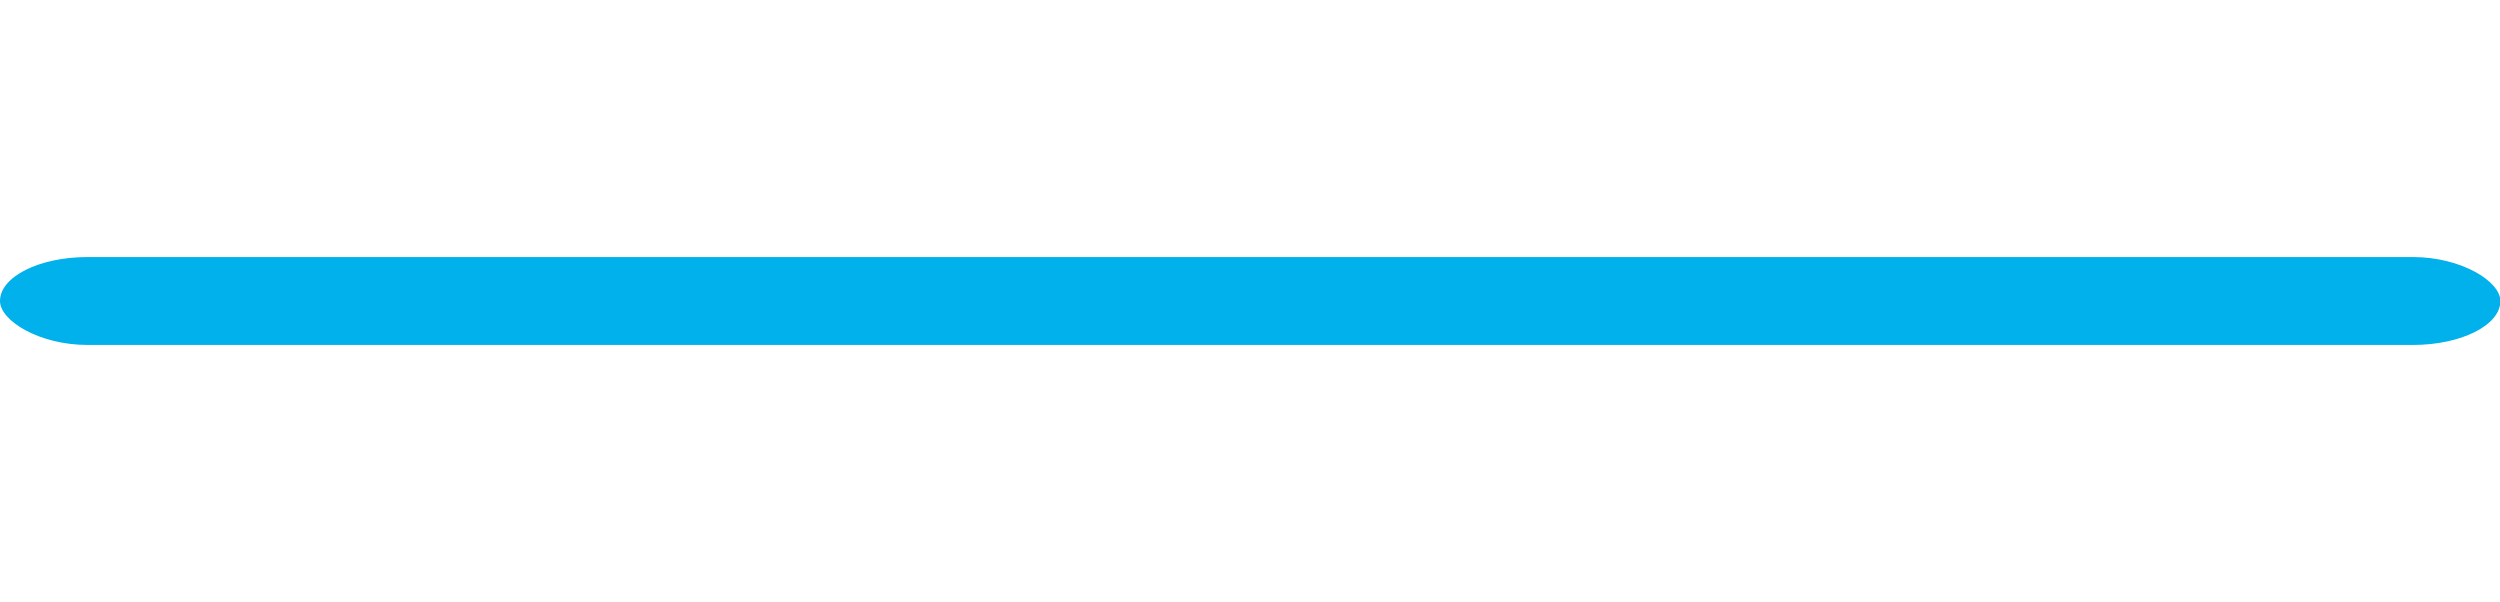 <?xml version="1.0" encoding="UTF-8"?>
<!DOCTYPE svg PUBLIC "-//W3C//DTD SVG 1.1//EN" "http://www.w3.org/Graphics/SVG/1.1/DTD/svg11.dtd">
<!-- Creator: CorelDRAW X8 -->
<svg xmlns="http://www.w3.org/2000/svg" xml:space="preserve" width="99.719mm" height="24mm" version="1.1" style="shape-rendering:geometricPrecision; text-rendering:geometricPrecision; image-rendering:optimizeQuality; fill-rule:evenodd; clip-rule:evenodd"
viewBox="0 0 2169 522"
 xmlns:xlink="http://www.w3.org/1999/xlink">
 <defs>
  <style type="text/css">
   <![CDATA[
    .fil1 {fill:none}
    .fil0 {fill:#00B1EB}
   ]]>
  </style>
 </defs>
 <g id="Katman_x0020_1">
  <rect class="fil0" y="223" width="2169.33" height="76.27" rx="76" ry="52"/>
  <rect class="fil1" width="2169" height="522"/>
 </g>
</svg>
